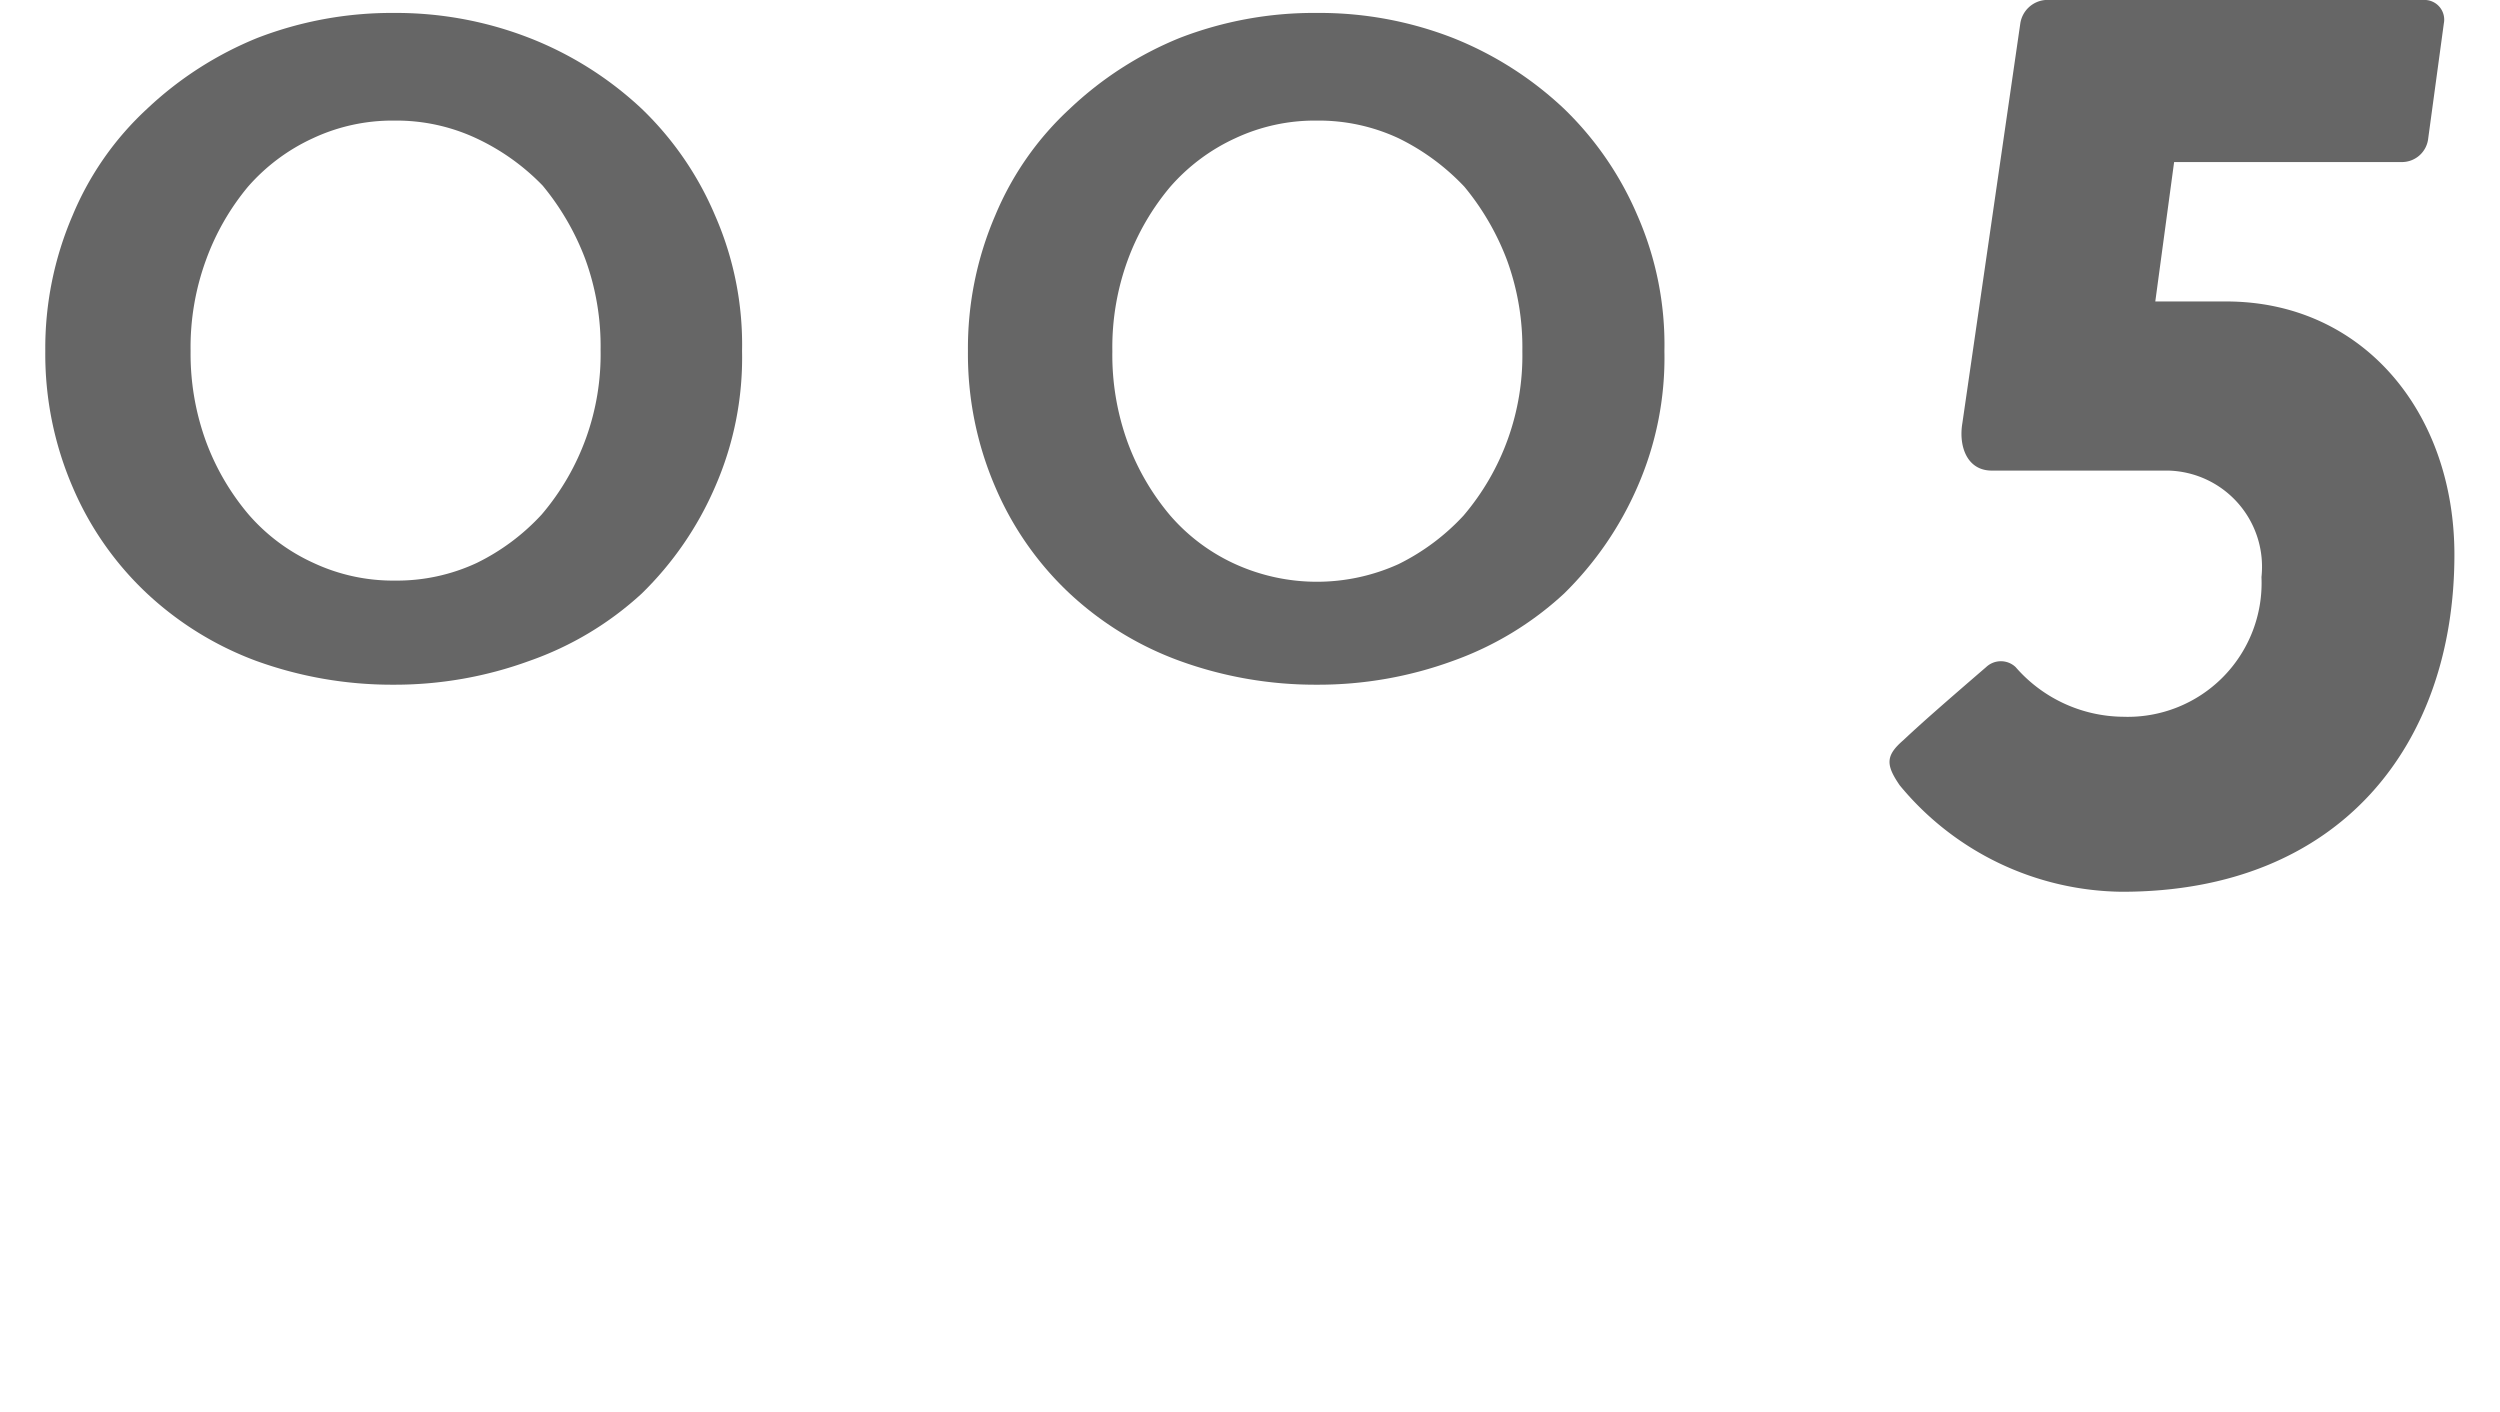 <svg xmlns="http://www.w3.org/2000/svg" viewBox="0 0 85 48"><defs><style>.cls-1{fill:none;}.cls-2{fill:#666;}</style></defs><g id="レイヤー_2" data-name="レイヤー 2"><g id="txt"><rect class="cls-1" x="18.5" y="-18.5" width="48" height="85" transform="translate(66.5 -18.5) rotate(90)"/><path class="cls-2" d="M13.41.44A12.49,12.49,0,0,1,18,1.29,11.91,11.91,0,0,1,21.82,3.7a10.93,10.93,0,0,1,2.49,3.62,10.93,10.93,0,0,1,.92,4.62,10.93,10.93,0,0,1-.92,4.62,11.35,11.35,0,0,1-2.49,3.62A11,11,0,0,1,18,22.47a13.33,13.33,0,0,1-4.63.81,13.54,13.54,0,0,1-4.66-.81A11.07,11.07,0,0,1,5,20.18a10.71,10.71,0,0,1-2.53-3.62,11.41,11.41,0,0,1-.93-4.62,11.41,11.41,0,0,1,.93-4.62A10.33,10.33,0,0,1,5,3.7,12.07,12.07,0,0,1,8.75,1.29,12.68,12.68,0,0,1,13.41.44Zm0,3.66a6.38,6.38,0,0,0-2.77.6A6.57,6.57,0,0,0,8.43,6.35,8.33,8.33,0,0,0,7,8.85a8.64,8.64,0,0,0-.52,3.09A8.7,8.7,0,0,0,7,15a8.28,8.28,0,0,0,1.45,2.49,6.45,6.45,0,0,0,2.21,1.65,6.38,6.38,0,0,0,2.77.6,6.42,6.42,0,0,0,2.78-.6,7.43,7.43,0,0,0,2.21-1.65,8.39,8.39,0,0,0,2-5.59,8.64,8.64,0,0,0-.52-3.09,8.77,8.77,0,0,0-1.45-2.5A7.61,7.61,0,0,0,16.19,4.7,6.42,6.42,0,0,0,13.41,4.1Z"/><path class="cls-2" d="M44.77.44a12.49,12.49,0,0,1,4.63.85A11.91,11.91,0,0,1,53.18,3.7a11.08,11.08,0,0,1,2.49,3.62,10.93,10.93,0,0,1,.92,4.62,10.93,10.93,0,0,1-.92,4.62,11.51,11.51,0,0,1-2.49,3.62,11,11,0,0,1-3.78,2.29,13.33,13.33,0,0,1-4.63.81,13.5,13.5,0,0,1-4.66-.81,11,11,0,0,1-3.74-2.29,10.71,10.71,0,0,1-2.53-3.62,11.41,11.41,0,0,1-.93-4.62,11.41,11.41,0,0,1,.93-4.62A10.33,10.33,0,0,1,36.37,3.7a12,12,0,0,1,3.74-2.41A12.64,12.64,0,0,1,44.77.44Zm0,3.66A6.38,6.38,0,0,0,42,4.7a6.57,6.57,0,0,0-2.21,1.65,8.33,8.33,0,0,0-1.45,2.5,8.64,8.64,0,0,0-.52,3.09,8.7,8.7,0,0,0,.52,3.1,8.28,8.28,0,0,0,1.45,2.49A6.45,6.45,0,0,0,42,19.18a6.72,6.72,0,0,0,5.55,0,7.56,7.56,0,0,0,2.21-1.65,8.39,8.39,0,0,0,2-5.59,8.64,8.64,0,0,0-.52-3.09,8.77,8.77,0,0,0-1.45-2.5A7.74,7.74,0,0,0,47.55,4.7,6.42,6.42,0,0,0,44.77,4.1Z"/><path class="cls-2" d="M64.71,25.17c.64-.6,1.29-1.17,2.82-2.49a.73.73,0,0,1,1,0,4.9,4.9,0,0,0,3.66,1.69,4.55,4.55,0,0,0,4.7-4.75A3.27,3.27,0,0,0,73.72,16h-6c-.85,0-1.13-.84-1-1.61L68.69.8a.94.94,0,0,1,.85-.8H82.48a.67.67,0,0,1,.61.8l-.53,3.9a.9.9,0,0,1-.88.81H73.92l-.64,4.74h2.41c4.66,0,7.76,3.78,7.76,8.61,0,6.43-3.86,11.46-11.3,11.46a9.92,9.92,0,0,1-7.56-3.62C64.11,26,64.11,25.69,64.71,25.17Z"/></g></g></svg>